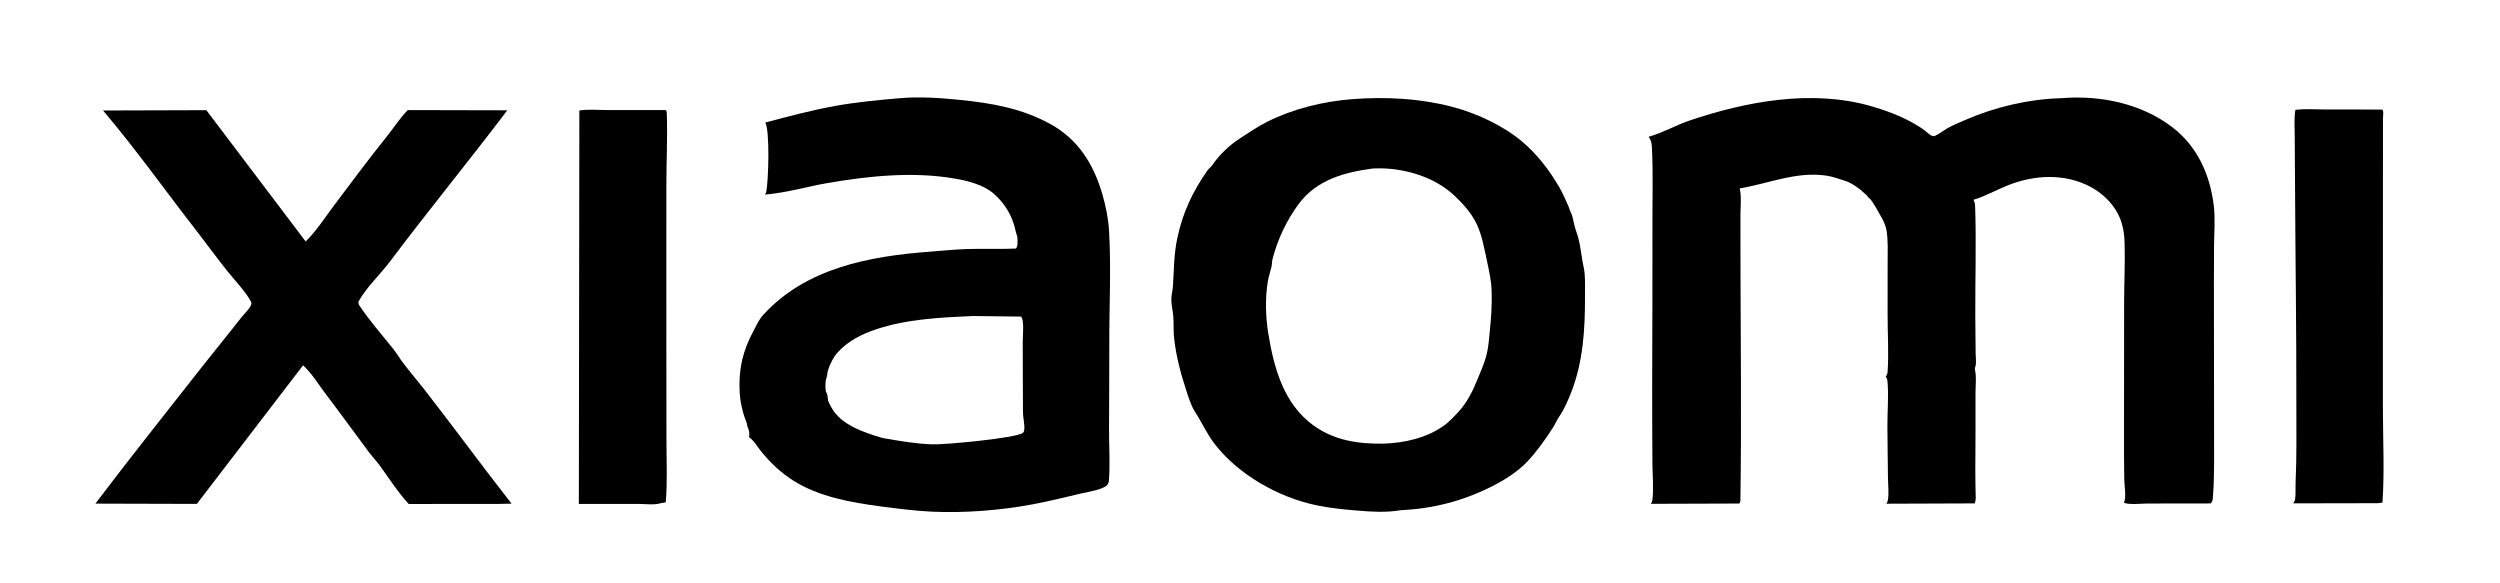 <?xml version="1.0" encoding="UTF-8"?> <svg xmlns="http://www.w3.org/2000/svg" xmlns:xlink="http://www.w3.org/1999/xlink" width="4865" height="1135"><path transform="scale(1.901 1.901)" d="M2349.71 112.5C2359.25 111.16 2369.91 112.055 2379.55 112.048C2399.25 112.036 2418.94 112.002 2438.64 112.211C2438.86 112.591 2439.44 113.353 2439.52 113.744C2439.93 115.831 2439.37 119.442 2439.37 121.716C2439.37 128.438 2439.38 135.16 2439.38 141.881C2439.4 171.028 2439.33 200.175 2439.33 229.321C2439.31 292.039 2439.31 354.758 2439.31 417.476C2439.31 449.561 2441.04 482.55 2438.86 514.5L2433.89 515.11L2347.47 515.267C2348.32 514.118 2349.24 512.632 2349.43 511.179C2350.19 505.596 2349.69 498.936 2349.96 493.206C2351.16 467.07 2350.66 440.797 2350.71 414.635C2350.85 336.881 2349.66 259.237 2349.31 181.5C2349.25 166.956 2349.11 152.412 2349.03 137.868C2348.99 129.667 2348.31 120.569 2349.71 112.5Z"></path><path transform="scale(1.901 1.901)" d="M593.074 113.11C601.873 111.64 612.269 112.658 621.228 112.645C641.351 112.614 661.474 112.58 681.596 112.683C682.118 113.524 682.533 114.385 682.57 115.395C683.443 139.343 682.184 163.956 682.151 187.999C682.078 240.511 682.145 293.024 682.134 345.535C682.126 381.31 682.197 417.085 682.233 452.859C682.253 473.123 683.304 494.068 681.5 514.228L676.229 515.135C670.307 517.187 659.813 515.821 653.219 515.83C632.995 515.856 612.772 515.849 592.548 515.837L593.074 113.11Z"></path><path transform="scale(1.901 1.901)" d="M417.37 112.699L519.283 112.931C479.919 164.97 438.526 215.425 399.29 267.587C388.997 281.271 375.044 294.023 366.795 309C366.931 310.397 367.151 311.614 367.944 312.806C378.328 328.422 391.155 342.883 402.826 357.55C406.317 361.937 409.117 366.88 412.5 371.335C419.331 380.33 426.689 388.863 433.64 397.758C464.078 436.709 493.149 476.699 523.667 515.577L509.25 515.868L418.421 515.905C407.267 503.988 398.179 489.355 388.485 476.214C385.019 471.515 380.933 467.279 377.448 462.601C362.678 442.769 348.168 422.724 333.22 403.033C325.835 393.306 319.301 382.241 310.239 373.968L201.529 515.827L97.653 515.54C133.415 468.211 170.603 421.683 207.193 375C220.36 358.201 233.973 341.776 247.088 324.919C249.828 321.397 256.766 315.06 257.302 310.917C257.448 309.781 257.29 309.403 256.752 308.445C250.787 297.823 240.762 287.463 233.068 277.909C222.314 264.557 212.108 250.353 201.539 236.783C169.502 195.651 139.251 152.894 105.469 113.105L211.241 112.792L312.908 247.195C324.261 236.032 332.657 222.639 342.152 210C359.855 186.436 377.47 162.765 395.902 139.776C403.108 130.789 409.326 120.992 417.37 112.699Z"></path><path transform="scale(1.901 1.901)" d="M921.253 100.499C941.266 98.783 962.484 100.191 982.437 102.236C1015.44 105.62 1045.73 110.782 1075.22 126.966C1103.85 142.677 1119.71 168.434 1128.57 199.213C1132.01 211.158 1134.59 223.954 1135.31 236.363C1137.57 275.429 1135.38 315.229 1135.56 354.397C1135.7 383.074 1135.25 411.726 1135.28 440.397C1135.3 457.355 1136.43 475.124 1135.19 492C1135.08 493.455 1134.4 494.962 1133.7 496.218C1129.65 501.151 1114.02 503.437 1107.52 504.966C1090.66 508.929 1074.12 513.096 1057.06 516.277C1024.09 522.425 987.502 525.332 954 523.779C936.549 522.97 918.857 520.657 901.54 518.391C871.623 514.477 838.084 508.515 812.253 492.055C798.861 483.521 789.279 474.395 779.219 462.161C775.166 457.232 772.037 451.141 766.716 447.491C767.376 445.394 767.081 440.837 766.016 438.87C764.862 436.74 764.92 434.215 764.023 432C760.244 422.665 757.693 411.454 757.165 401.183C755.954 377.587 760.347 359.12 771.45 338.5C774.591 332.666 776.577 327.57 781.247 322.421C824.962 274.223 890.368 262.228 952.214 257.602C964.788 256.662 977.468 255.321 990.068 254.919C1006.72 254.388 1023.41 255.224 1040.05 254.423C1042.12 251.718 1041.67 246.783 1041.51 243.5C1041.4 241.257 1040.24 239.209 1039.8 237.025C1036.65 221.601 1028.98 208.36 1017.05 198.083C1006.55 189.035 990.735 185.12 977.381 182.805C935.045 175.465 889.65 180.043 847.534 187.308C826.105 191.005 804.665 197.494 782.985 199.174C783.61 198.395 784.093 197.591 784.314 196.603C786.684 186.008 788.246 133.341 783.359 125.473C807.157 119.164 831.139 112.701 855.382 108.362C877.122 104.472 899.269 102.414 921.253 100.499ZM995.889 323.5C962.8 324.963 928.085 326.598 896.485 337.232C881.876 342.149 868.25 349.029 857.703 360.521C853.279 365.341 849.265 373.249 847.476 379.5C846.684 382.268 846.919 385.113 845.738 387.806C844.743 390.077 844.696 399.064 845.7 401.361L846.21 402.31C847.425 404.465 847.227 407.707 847.753 410.137C848.107 411.776 850.141 415.306 851 416.909C860.835 435.245 884.764 442.764 903.213 448.304C919.59 451.265 937.908 454.368 954.56 454.873C968.236 455.288 1039.09 448.45 1046.74 443.37C1048.04 442.505 1048.21 441.651 1048.44 440.141C1049.21 435.128 1047.26 427.956 1047.21 422.549C1046.98 398.194 1047.04 373.833 1046.95 349.476C1046.93 343.928 1048.58 328.537 1045.53 324.442L1045.25 324.086L995.889 323.5Z"></path><path transform="scale(1.901 1.901)" d="M2110.25 100.5C2149.74 97.232 2192.13 105.895 2223.84 130.301C2249.57 150.1 2262.22 178.728 2266.16 210.212C2267.82 223.549 2266.56 238.156 2266.45 251.593C2266.27 274.849 2266.35 298.111 2266.35 321.368C2266.34 360.525 2266.53 399.681 2266.48 438.838C2266.44 462.394 2267.06 486.912 2265.19 510.364C2265.04 512.227 2264.28 513.88 2263.13 515.346C2241.61 515.392 2220.09 515.433 2198.56 515.437C2192.11 515.438 2179.98 516.924 2174.32 514.701C2176.8 508.311 2174.66 497.6 2174.53 490.548C2174.23 474.462 2174.31 458.354 2174.3 442.266C2174.28 397.896 2174.27 353.525 2174.4 309.155C2174.46 288.91 2175.49 268.752 2174.87 248.489C2174.65 241.233 2173.95 235.176 2171.86 228.228C2167.07 212.317 2154.61 199.058 2140.18 191.369C2113.91 177.367 2082.9 178.779 2055.64 189.607C2043.6 194.39 2032.62 200.766 2020.13 204.53L2020.36 205.026L2020.69 205.647C2021.54 207.389 2021.79 208.77 2021.86 210.684C2023.19 248.183 2021.88 286.072 2022.05 323.619C2022.1 336.302 2022.26 348.984 2022.39 361.667C2022.42 365.525 2023.36 372.036 2022.08 375.441C2021.56 376.832 2021.42 377.357 2021.77 378.837C2023.43 385.853 2022.21 395.587 2022.26 402.938C2022.47 429.039 2022.15 455.113 2022.08 481.211C2022.06 488.668 2022.23 496.125 2022.36 503.58C2022.43 507.395 2023.07 511.811 2021.38 515.311L1930.97 515.639C1931.6 514.825 1932.09 514.018 1932.32 513C1933.94 506.053 1932.72 496.202 1932.64 489.026C1932.46 471.185 1932.16 453.342 1932.08 435.5C1932.01 420.613 1933.59 404.235 1932.07 389.5C1931.92 388.07 1931.15 386.664 1930.34 385.5L1930.73 385.01C1931.56 383.858 1932.1 382.633 1932.21 381.215C1933.71 361.728 1932.19 340.69 1932.28 321.037C1932.36 303.69 1932.37 286.343 1932.32 268.995C1932.29 258.497 1932.87 247.497 1931.39 237.096C1930.05 227.661 1924.47 220.022 1920.01 211.974C1918.85 209.876 1915.41 204.11 1913.31 202.754L1912.32 201.927C1911.23 199.719 1909.26 198.685 1907.58 196.985C1903.45 192.815 1895.03 187.114 1889.58 185.399C1882.74 183.252 1876.64 180.837 1869.46 179.773C1838.82 175.232 1810.27 188.016 1780.86 192.864L1781.24 194.512C1782.78 202.71 1781.62 213.103 1781.62 221.5C1781.6 241.121 1781.64 260.742 1781.71 280.363C1781.95 357.625 1782.76 435.056 1781.6 512.299C1781.59 513.553 1781.23 514.424 1780.54 515.446L1689.81 515.749C1690.53 514.791 1691.22 513.707 1691.39 512.5C1693.03 500.759 1691.61 486.781 1691.54 474.826C1691.39 448.052 1691.22 421.279 1691.28 394.505C1691.4 339.375 1691.71 284.263 1691.55 229.133C1691.47 203.058 1692.37 176.531 1690.98 150.512C1690.76 146.359 1690.13 143.406 1687.68 139.981C1701.67 136.2 1715.49 128.132 1729.46 123.417C1787.95 103.682 1854.75 91.265 1915.44 108.664C1930.29 112.922 1945.81 118.771 1959.25 126.433C1963.13 128.648 1967.06 131.061 1970.6 133.792C1973.17 135.771 1975.76 138.79 1979.02 139.428C1980.97 139.81 1988.57 134.492 1990.42 133.231C1996.63 129.004 2004.51 125.973 2011.39 122.959C2041.98 109.565 2076.79 101.382 2110.25 100.5Z"></path><path transform="scale(1.901 1.901)" d="M1384.23 101.5C1418.16 98.923 1452.46 100.595 1485.5 109.07C1510.58 115.504 1537.89 128.004 1557.83 144.658C1573.36 157.637 1585.7 173.754 1595.9 191.115C1599.81 197.777 1602.85 205.076 1606 212.107C1606.7 213.668 1606.8 215.396 1607.69 216.883C1609.91 220.573 1610.62 226.545 1611.72 230.844C1613 235.872 1615.06 240.796 1616.24 245.879C1618.38 255.088 1619.2 264.595 1621.19 273.801C1623.14 282.784 1622.48 293.931 1622.51 303.143C1622.65 336.686 1620.65 370.819 1608.14 402.23C1605.06 409.99 1601.21 419.131 1596.45 425.946C1594.01 429.442 1592.21 433.839 1589.82 437.559C1581.91 449.864 1574.16 460.846 1564.26 471.672C1554.1 482.781 1539.25 491.949 1525.88 498.581C1496.46 513.168 1466.57 520.747 1433.75 522.306C1418.22 524.892 1403.85 523.881 1388.36 522.58C1374.83 521.444 1361.37 520.091 1348.05 517.34C1308.94 509.26 1267.59 485.975 1243.15 454.127C1235.4 444.025 1230.16 432.097 1223.28 421.552C1219.38 415.569 1216.68 406.753 1214.44 399.963C1208.59 382.172 1203.86 364.302 1201.85 345.639C1201.07 338.442 1201.64 331.055 1201.05 323.8C1200.57 317.897 1199.12 312.579 1199.07 306.534C1199.03 301.645 1200.47 297.348 1200.75 292.583C1201.77 275.728 1201.61 260.705 1205.13 244C1210.66 217.797 1220.64 196.473 1235.94 174.579C1237.37 172.529 1239.64 171.034 1241.01 169.005C1247.73 159.018 1258.48 148.62 1268.74 142.011C1278.14 135.96 1287.02 129.737 1297.1 124.685C1323.81 111.298 1354.52 103.799 1384.23 101.5ZM1405.23 172.5C1376.45 176.308 1347.97 183.959 1329.63 208.548C1317.17 225.251 1307.73 245.226 1302.59 265.447C1301.97 267.9 1302.19 270.434 1301.64 272.866C1300.45 278.135 1298.61 283.12 1297.75 288.502C1295.07 305.26 1295.53 324.116 1298.23 340.903C1303.91 376.085 1313.93 413.468 1344.58 435.494C1366.07 450.936 1389.97 454.432 1415.75 454.161C1437.64 453.523 1460.96 448.334 1478.94 435.073C1483.94 431.379 1488.39 426.46 1492.66 421.942C1501.67 412.401 1507.77 400.044 1512.6 387.997C1515.73 380.201 1519.45 372.066 1521.56 363.942C1523.72 355.615 1524.21 347.496 1525.08 339C1526.52 324.973 1527.38 311.861 1526.94 297.715C1526.62 287.182 1524.33 277.238 1522.13 267C1519.42 254.411 1517.08 240.56 1511.41 228.887C1506.04 217.848 1497.49 208.38 1488.62 200.058C1467.85 180.581 1436.11 171.464 1408 172.39L1405.23 172.5Z"></path></svg> 